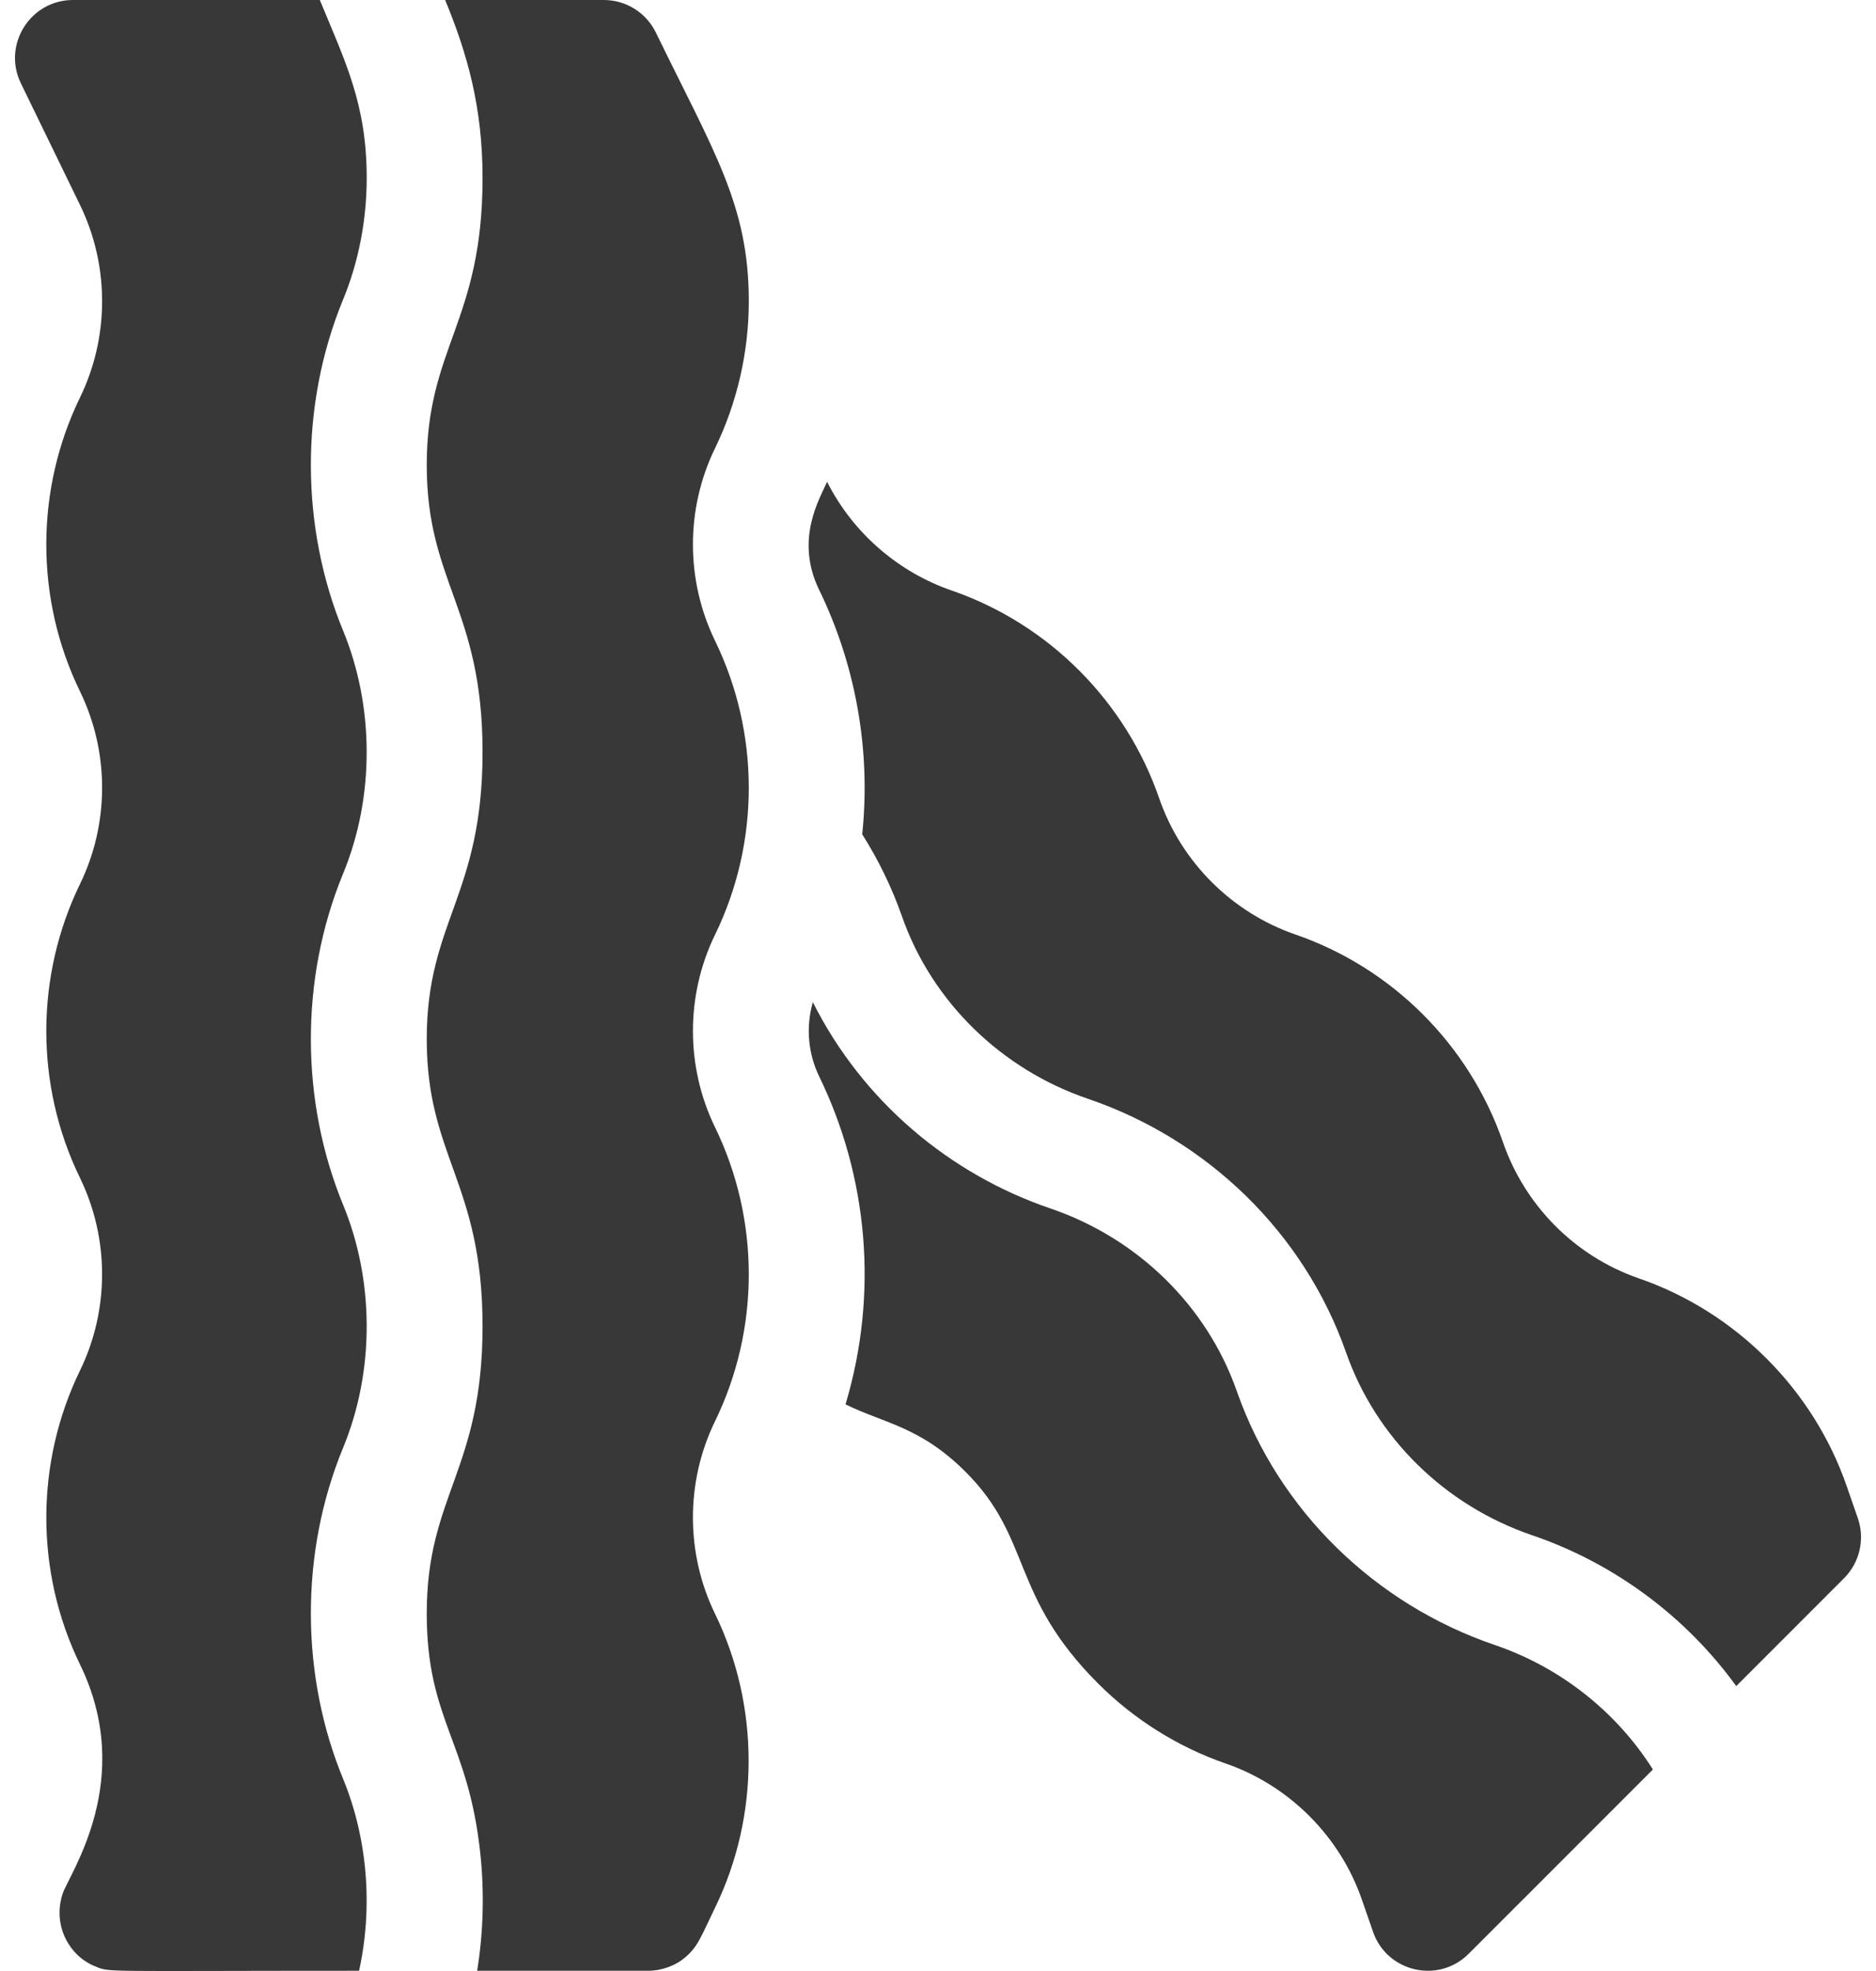 <svg width="40" height="42" viewBox="0 0 40 42" fill="none" xmlns="http://www.w3.org/2000/svg">
<path d="M7.819 3.793C7.819 2.214 7.359 1.31 6.819 0H1.556C0.643 0 0.047 0.958 0.445 1.775L1.706 4.367C2.35 5.691 2.318 7.214 1.706 8.47C0.757 10.422 0.738 12.745 1.706 14.734C2.35 16.058 2.318 17.581 1.706 18.837C0.759 20.785 0.736 23.108 1.706 25.101C2.333 26.391 2.334 27.913 1.706 29.204C0.759 31.151 0.737 33.476 1.706 35.468C2.899 37.919 1.488 39.911 1.337 40.349C1.109 41.037 1.49 41.689 2.028 41.9C2.349 42.034 2.109 41.995 7.656 41.995C7.952 40.658 7.842 39.185 7.316 37.907C6.413 35.716 6.385 33.107 7.316 30.849C7.998 29.196 7.974 27.267 7.316 25.674C6.413 23.482 6.385 20.873 7.316 18.615C7.999 16.959 7.972 15.03 7.316 13.44C6.415 11.254 6.383 8.644 7.316 6.382C7.645 5.584 7.819 4.69 7.819 3.793Z" fill="#383838"/>
<path d="M15.966 6.419C15.966 4.374 15.226 3.245 13.985 0.695C13.778 0.269 13.347 0 12.874 0H9.492C9.969 1.16 10.289 2.291 10.289 3.793C10.289 6.854 9.099 7.398 9.099 9.911C9.099 12.419 10.289 12.971 10.289 16.027C10.289 19.087 9.099 19.632 9.099 22.144C9.099 24.653 10.289 25.205 10.289 28.261C10.289 31.321 9.099 31.866 9.099 34.378C9.099 36.668 9.993 37.094 10.244 39.524C10.326 40.316 10.309 41.157 10.174 41.995H13.82C14.129 41.995 14.417 41.869 14.579 41.734C14.877 41.498 14.939 41.284 15.246 40.652C16.201 38.691 16.201 36.349 15.245 34.387C14.627 33.118 14.608 31.593 15.246 30.285C16.206 28.315 16.205 25.991 15.245 24.019C14.623 22.742 14.613 21.216 15.246 19.918C16.206 17.948 16.205 15.624 15.245 13.652C14.629 12.386 14.607 10.862 15.246 9.551C15.717 8.583 15.966 7.5 15.966 6.419Z" fill="#383838"/>
<path d="M31.874 35.054C29.338 34.191 27.272 32.211 26.371 29.644C25.733 27.825 24.258 26.387 22.403 25.753C20.253 25.023 18.397 23.473 17.331 21.355C17.175 21.901 17.237 22.467 17.467 22.939C18.502 25.065 18.738 27.556 18.028 29.926C18.857 30.332 19.626 30.401 20.591 31.367C22.02 32.795 21.524 33.985 23.415 35.875C24.18 36.64 25.121 37.23 26.138 37.58C27.489 38.047 28.573 39.132 29.039 40.482L29.275 41.163C29.572 42.024 30.67 42.278 31.315 41.633L35.243 37.706C34.473 36.486 33.28 35.532 31.874 35.054Z" fill="#383838"/>
<path d="M39.613 32.353L39.377 31.673C38.665 29.61 37.009 27.954 34.947 27.242C33.556 26.762 32.503 25.662 32.047 24.341C31.331 22.27 29.691 20.627 27.617 19.912C26.263 19.444 25.185 18.368 24.716 17.011C24.017 14.985 22.403 13.312 20.286 12.581C19.177 12.198 18.201 11.384 17.635 10.267C17.479 10.626 16.941 11.494 17.467 12.572C18.227 14.133 18.576 15.951 18.384 17.778C18.733 18.329 19.018 18.917 19.232 19.527C19.872 21.354 21.359 22.79 23.2 23.415C25.747 24.284 27.805 26.267 28.703 28.826C29.339 30.64 30.813 32.084 32.67 32.715C34.431 33.315 35.954 34.458 37.02 35.929L39.319 33.63C39.653 33.296 39.767 32.799 39.613 32.353Z" fill="#383838"/>
</svg>
